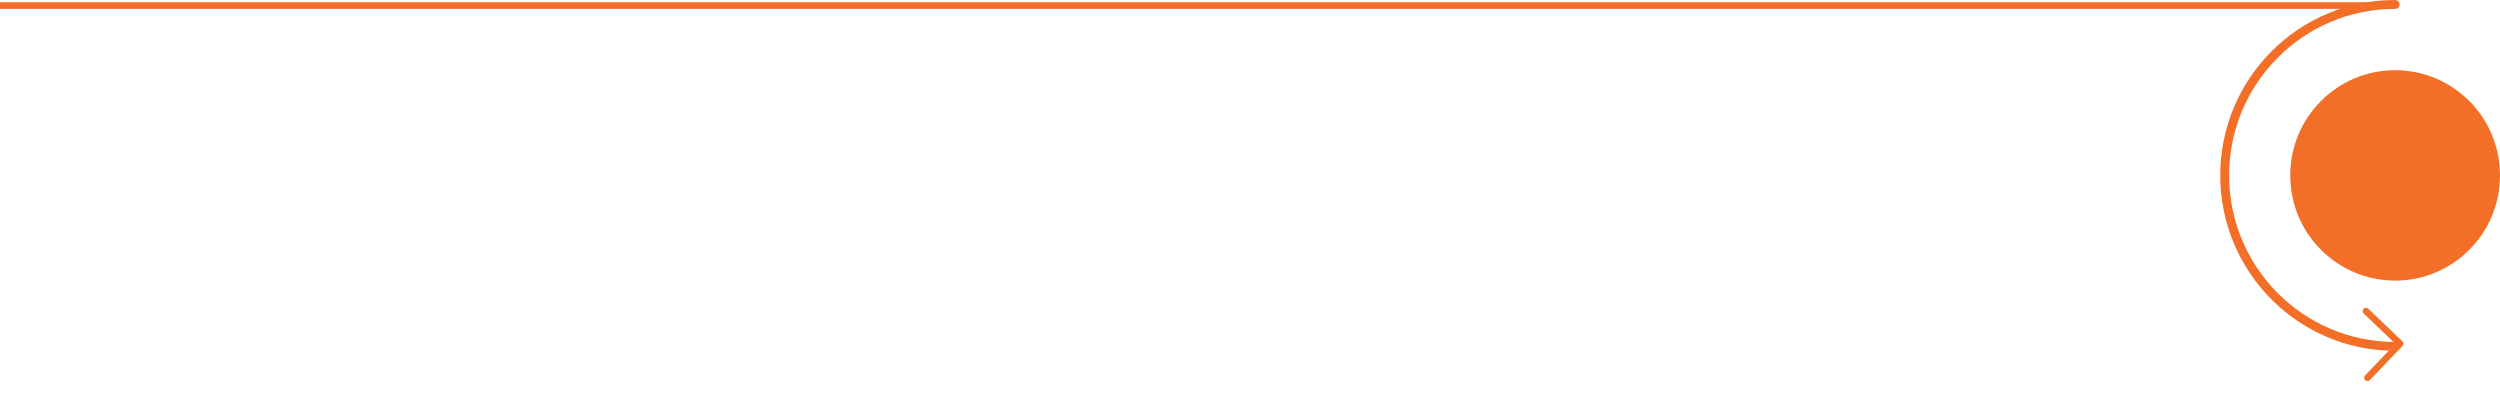 <svg xmlns="http://www.w3.org/2000/svg" width="563" height="91" viewBox="0 0 563 91" fill="none"><line x1="-6.55671e-08" y1="1.25" x2="539" y2="1.25" stroke="#F36F27" stroke-width="1.5"></line><ellipse cx="539.381" cy="39.5" rx="23.619" ry="23.692" fill="#F36F27"></ellipse><path d="M539.381 78C518.184 78 501 60.763 501 39.5C501 18.237 518.184 1 539.381 1" stroke="#F36F27" stroke-width="2" stroke-linecap="round" stroke-linejoin="round"></path><path d="M532.825 70.067L540.488 77.401L533.154 85.064" stroke="#F36F27" stroke-width="1.5" stroke-linecap="round" stroke-linejoin="round"></path></svg>